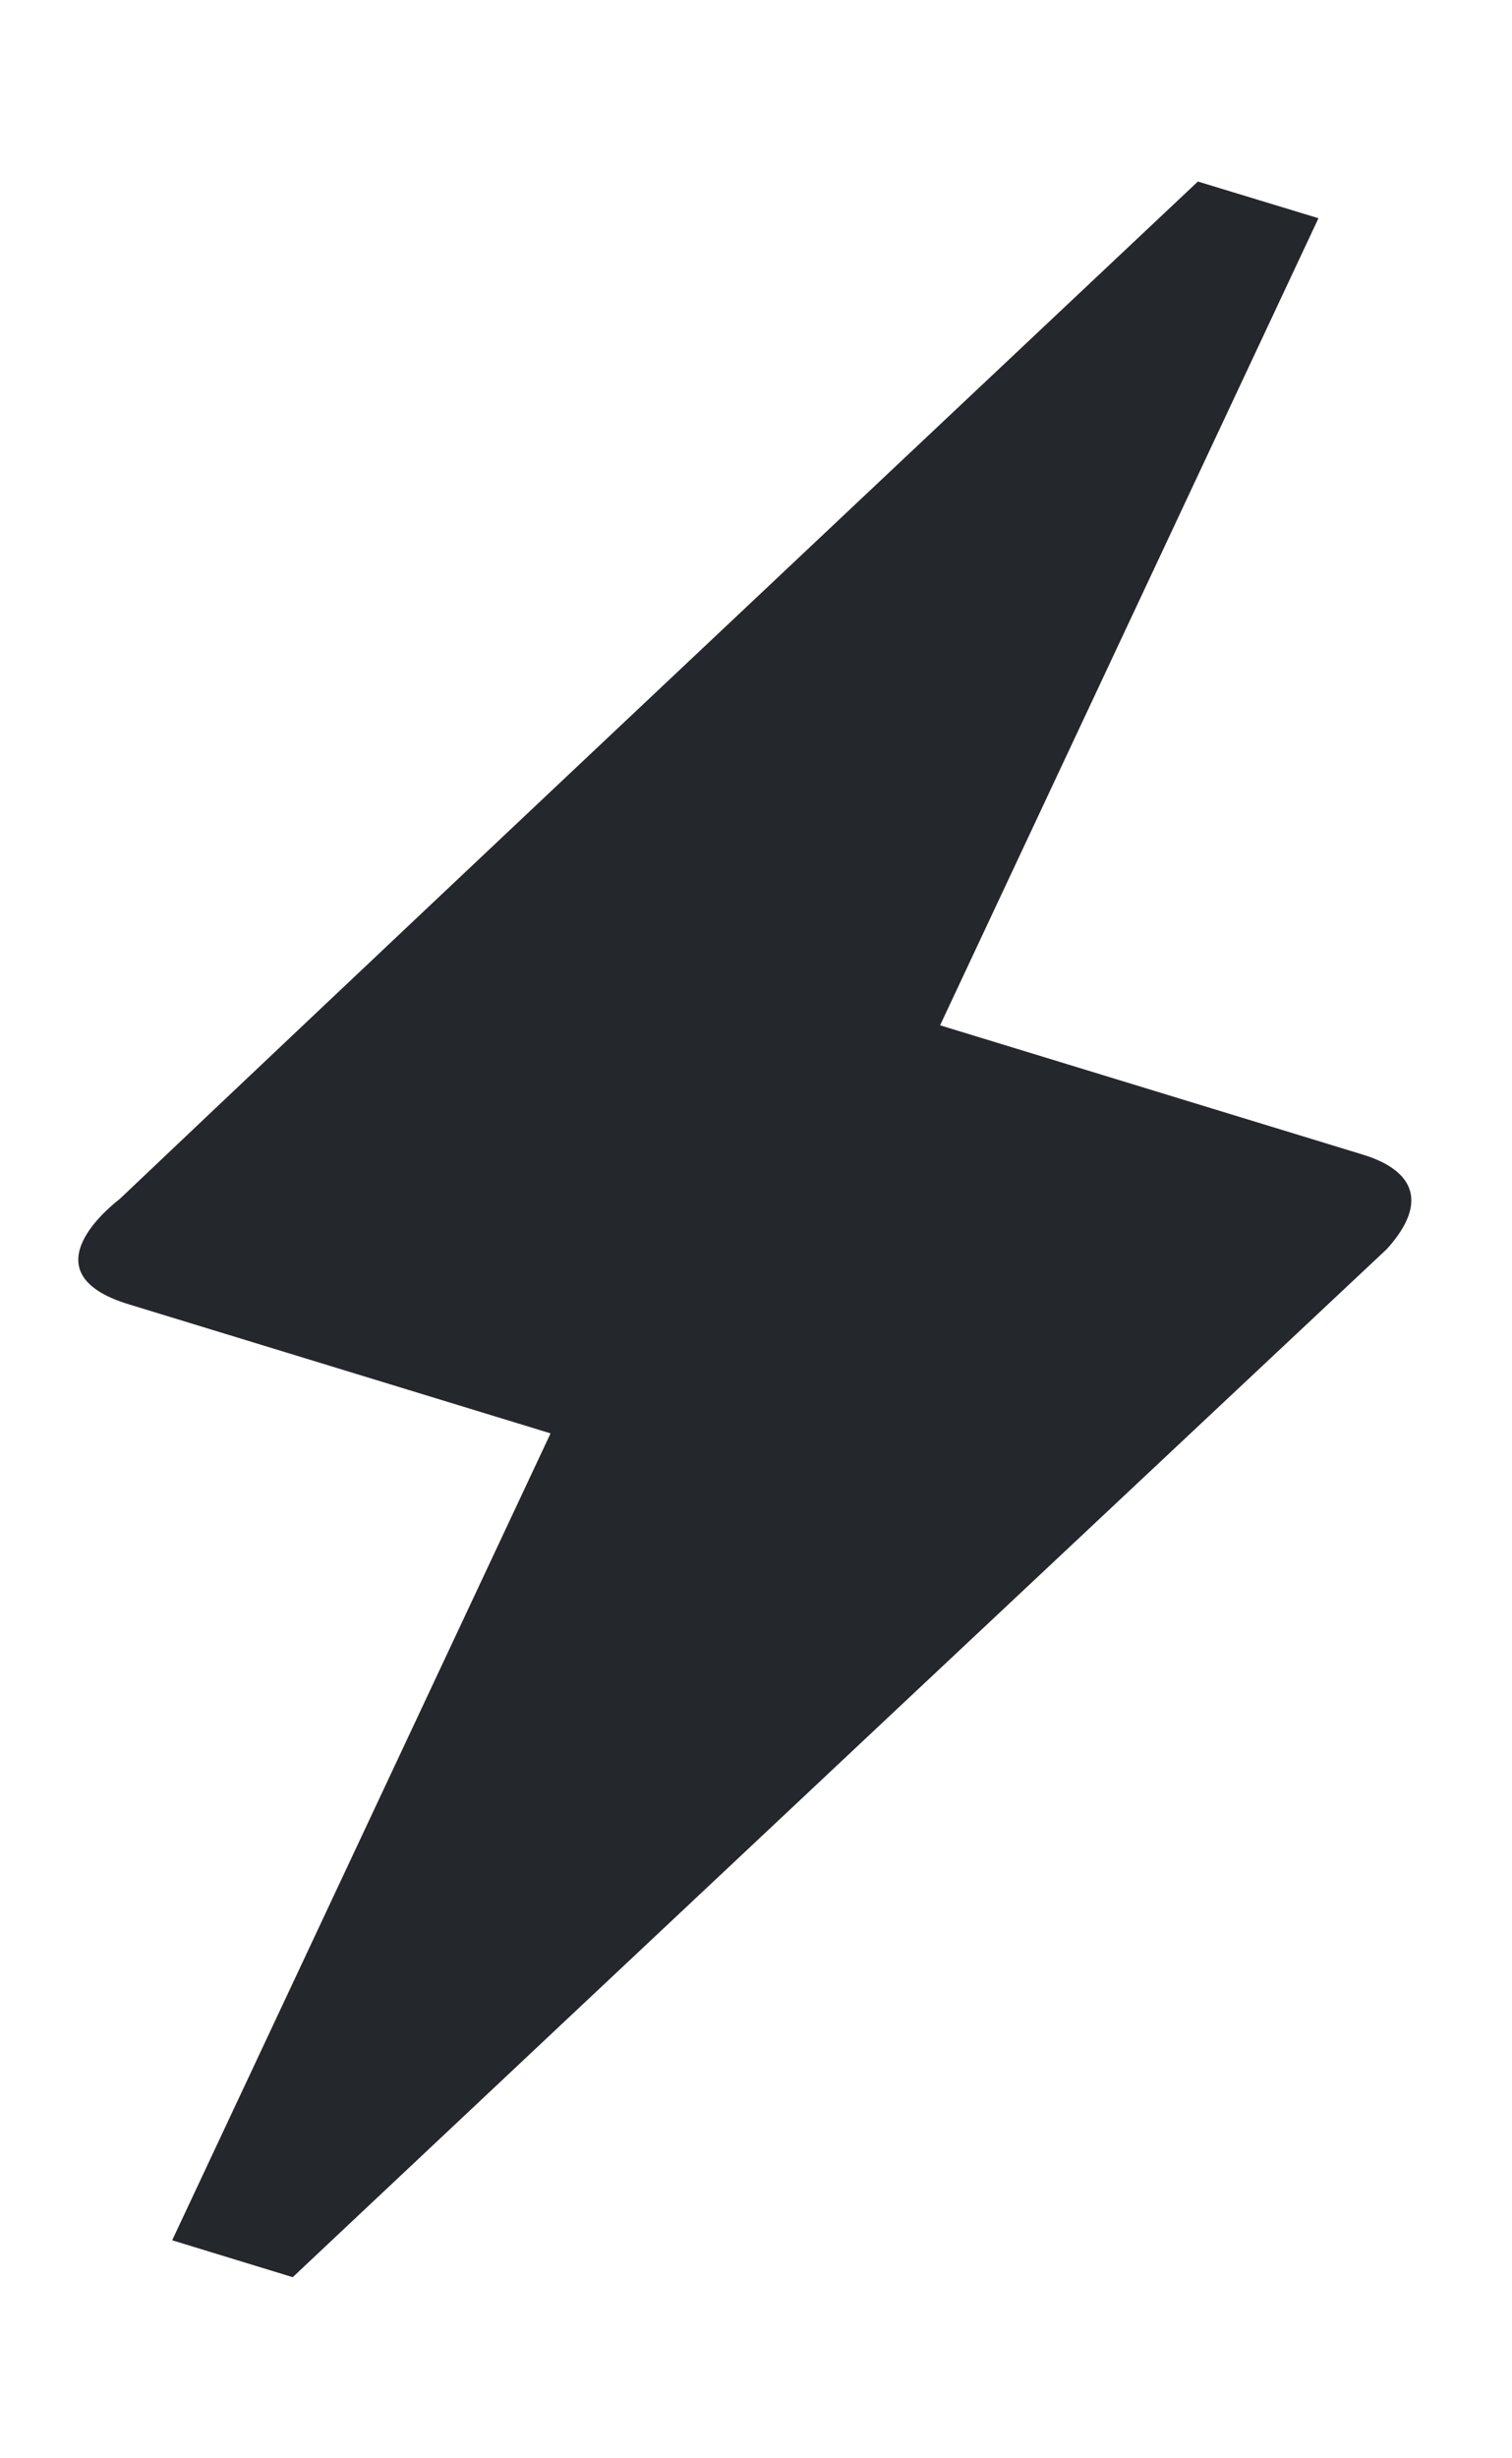 <svg xmlns="http://www.w3.org/2000/svg" width="8" height="13" fill="none" viewBox="0 0 8 13"><path fill="#24272C" d="m1.548 12.042-.637-.195L2.913 7.58.68 6.897c-.56-.171-.064-.542-.045-.558C1.902 5.137 3.802 3.348 6.338.96l.638.194-2.002 4.268 2.237.684c.256.078.359.242.127.499-3.861 3.622-5.79 5.438-5.79 5.438Z"/></svg>